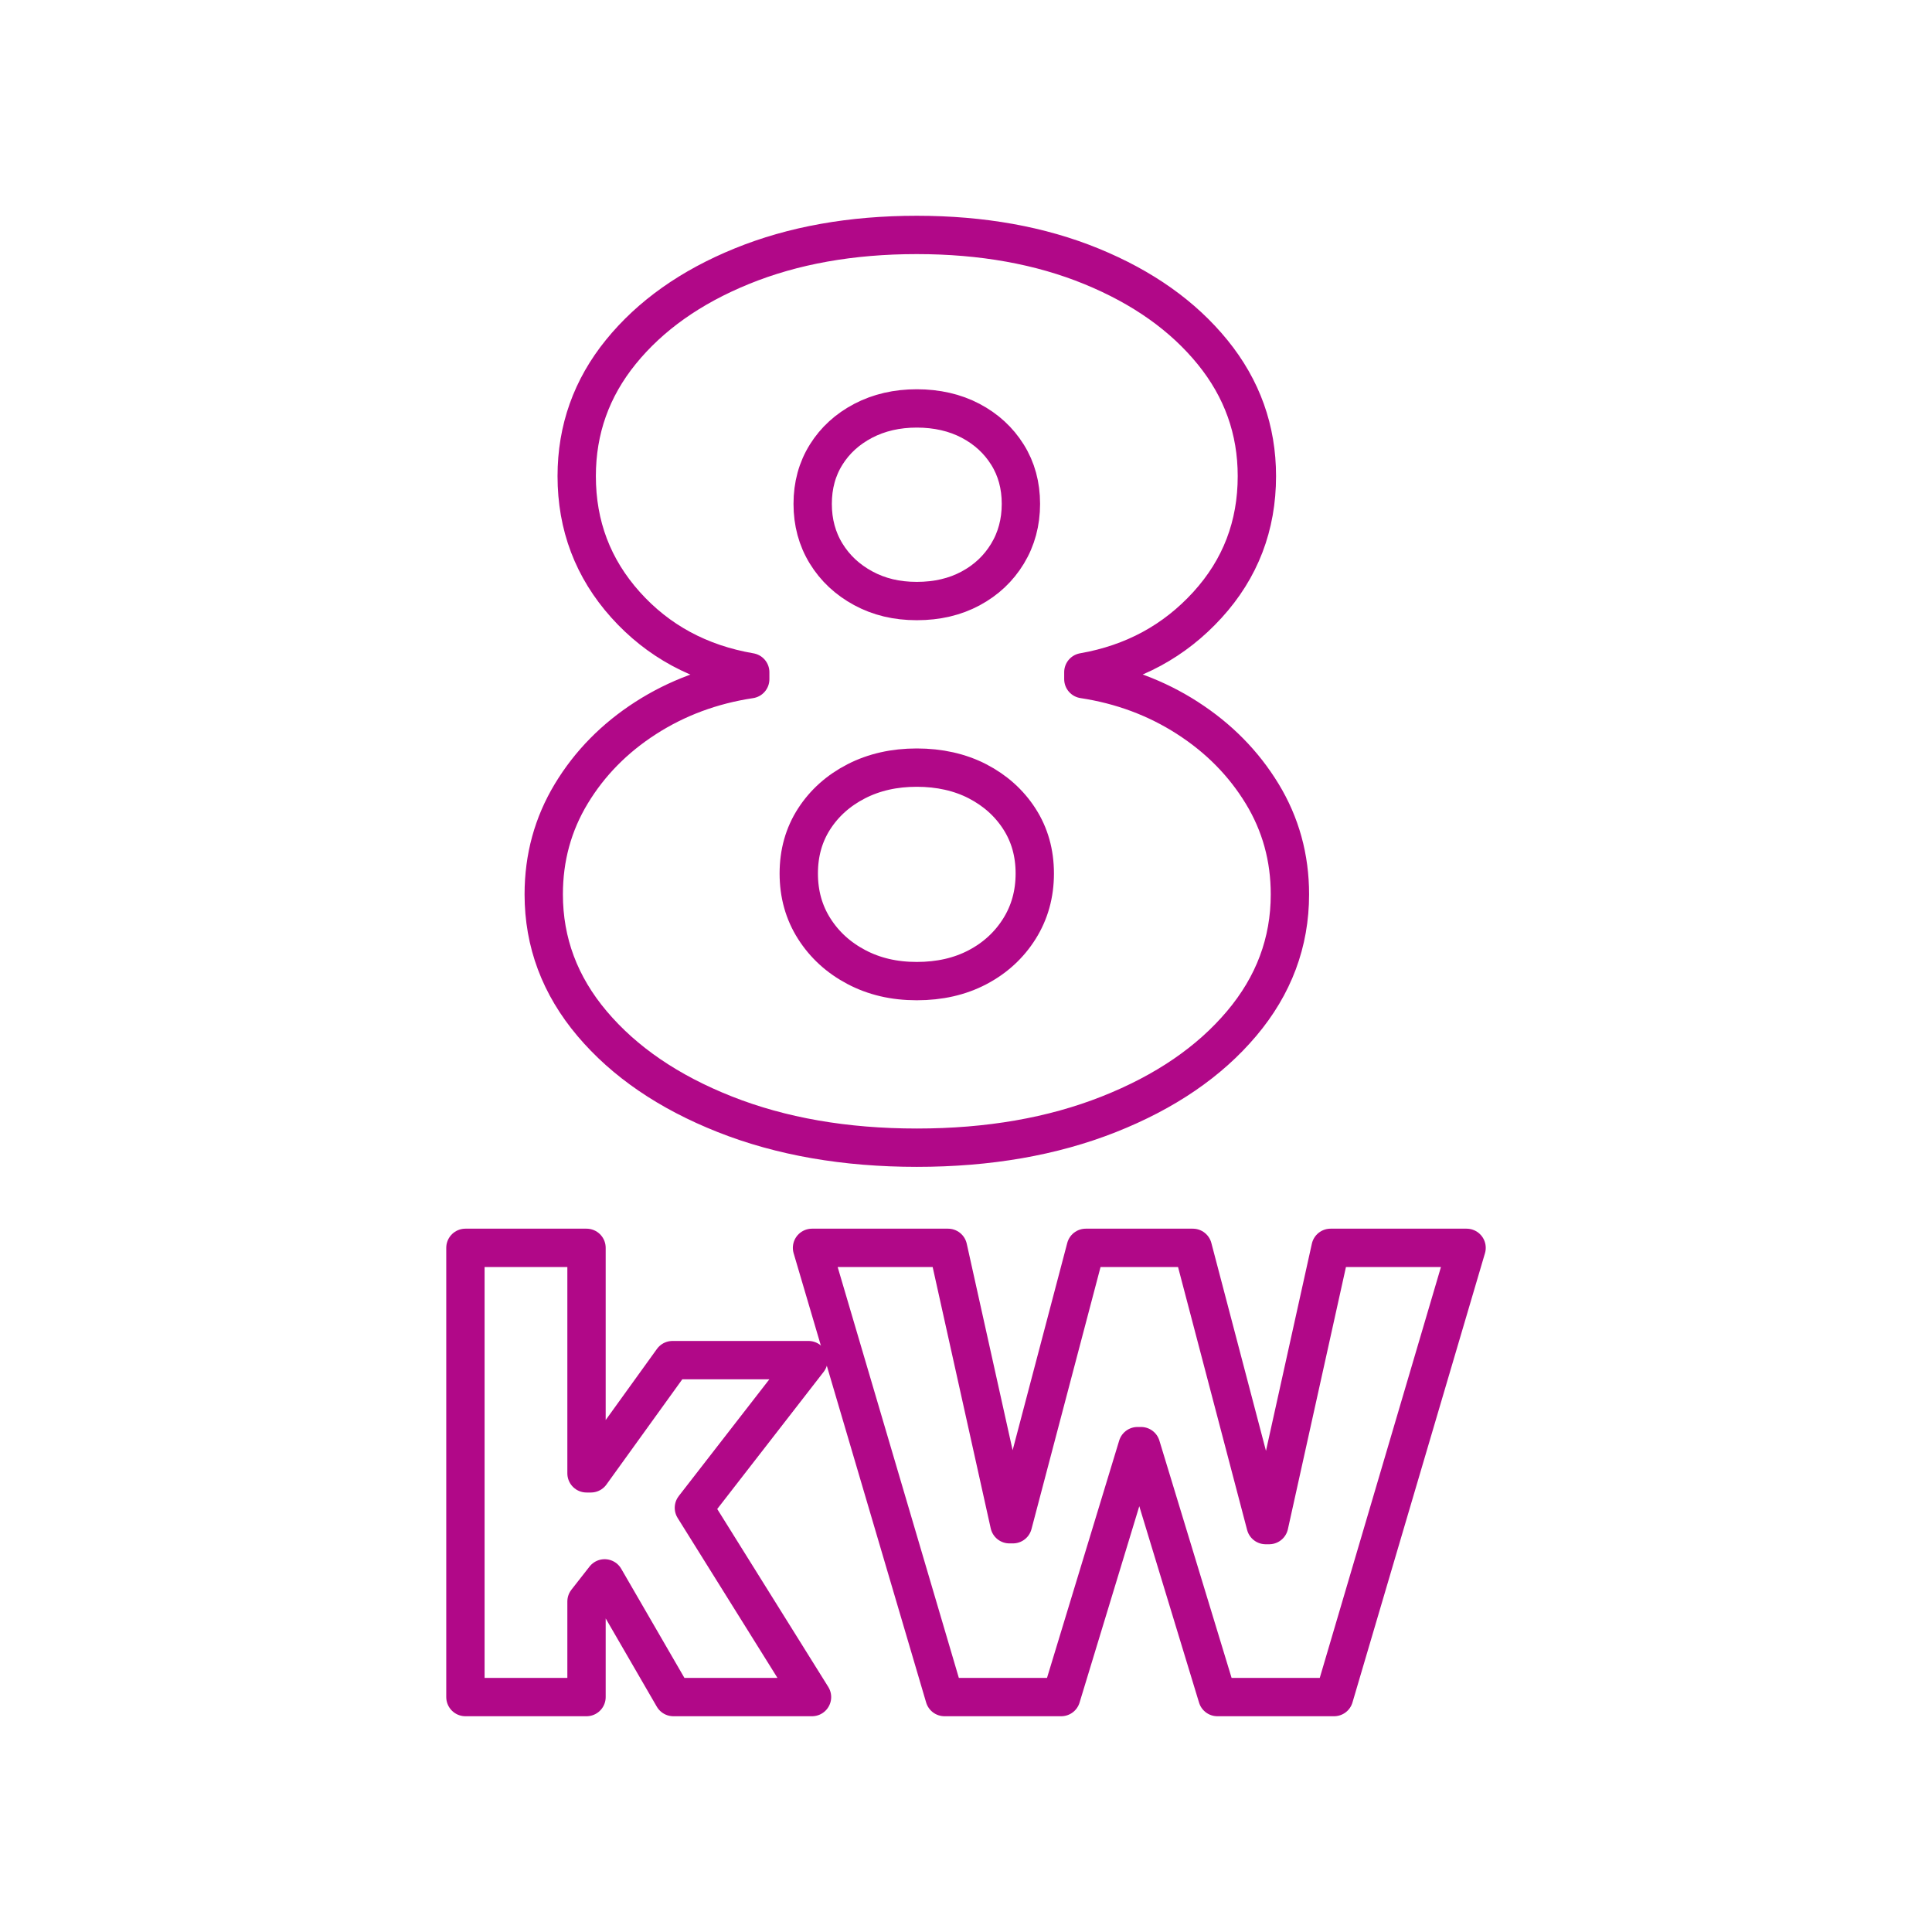 <?xml version="1.0" encoding="UTF-8"?>
<svg id="Layer_1" xmlns="http://www.w3.org/2000/svg" version="1.1" viewBox="0 0 500 500">
  <!-- Generator: Adobe Illustrator 29.7.1, SVG Export Plug-In . SVG Version: 2.1.1 Build 8)  -->
  <defs>
    <style>
      .st0 {
        fill: none;
        stroke: #b10888;
        stroke-linecap: round;
        stroke-linejoin: round;
        stroke-width: 9.92px;
      }
    </style>
  </defs>
  <path class="st0" d="M307.32,185.81c-8.08-5.2-17.07-8.55-26.95-10.05v-1.8c12.87-2.25,23.58-8.04,32.11-17.4,8.53-9.35,12.8-20.47,12.8-33.34,0-11.98-3.82-22.66-11.45-32.05-7.63-9.39-18.07-16.8-31.32-22.23-13.25-5.43-28.33-8.14-45.25-8.14s-32,2.69-45.24,8.08c-13.25,5.39-23.69,12.78-31.32,22.17-7.63,9.39-11.45,20.12-11.45,32.17,0,12.8,4.21,23.89,12.63,33.29,8.42,9.39,19.18,15.21,32.28,17.46v1.8c-9.96,1.5-18.97,4.85-27.06,10.05-8.08,5.2-14.5,11.73-19.25,19.59-4.75,7.86-7.13,16.54-7.13,26.05,0,12.43,4.17,23.58,12.52,33.46,8.35,9.88,19.8,17.7,34.36,23.46,14.56,5.76,31.12,8.64,49.68,8.64s35.12-2.88,49.68-8.64c14.56-5.76,26.01-13.58,34.35-23.46,8.35-9.88,12.52-21.03,12.52-33.46,0-9.5-2.4-18.19-7.19-26.05-4.79-7.86-11.23-14.39-19.31-19.59ZM213.8,117.66c2.32-3.71,5.52-6.62,9.6-8.76,4.08-2.13,8.7-3.2,13.87-3.2s9.88,1.07,13.92,3.2c4.04,2.13,7.22,5.05,9.54,8.76,2.32,3.7,3.48,7.95,3.48,12.74s-1.16,9.09-3.48,12.91c-2.32,3.82-5.5,6.81-9.54,8.98-4.04,2.17-8.68,3.26-13.92,3.26s-9.79-1.1-13.87-3.31-7.28-5.2-9.6-8.98c-2.32-3.78-3.48-8.07-3.48-12.85s1.16-9.04,3.48-12.74ZM263.81,240.38c-2.66,4.23-6.27,7.54-10.83,9.94-4.57,2.4-9.81,3.59-15.72,3.59s-11.06-1.22-15.66-3.65c-4.6-2.43-8.23-5.75-10.89-9.94-2.66-4.19-3.99-8.94-3.99-14.26s1.33-10.03,3.99-14.15c2.66-4.11,6.29-7.35,10.89-9.71,4.6-2.36,9.82-3.54,15.66-3.54s11.15,1.18,15.72,3.54c4.56,2.36,8.18,5.6,10.83,9.71,2.66,4.12,3.99,8.83,3.99,14.15s-1.33,10.09-3.99,14.32Z"/>
  <g>
    <polygon class="st0" points="209.24 352 174.04 352 152.92 381.3 151.79 381.3 151.79 322.94 120.45 322.94 120.45 439.2 151.79 439.2 151.79 414.47 156.48 408.48 174.27 439.2 210.15 439.2 179.58 390.22 209.24 352"/>
    <polygon class="st0" points="344.35 322.94 328.46 394.69 327.55 394.69 308.7 322.94 281 322.94 262.15 394.47 261.24 394.47 245.35 322.94 210.15 322.94 244.44 439.2 274.64 439.2 294.39 374.26 295.3 374.26 315.06 439.2 345.26 439.2 379.55 322.94 344.35 322.94"/>
  </g>
</svg>